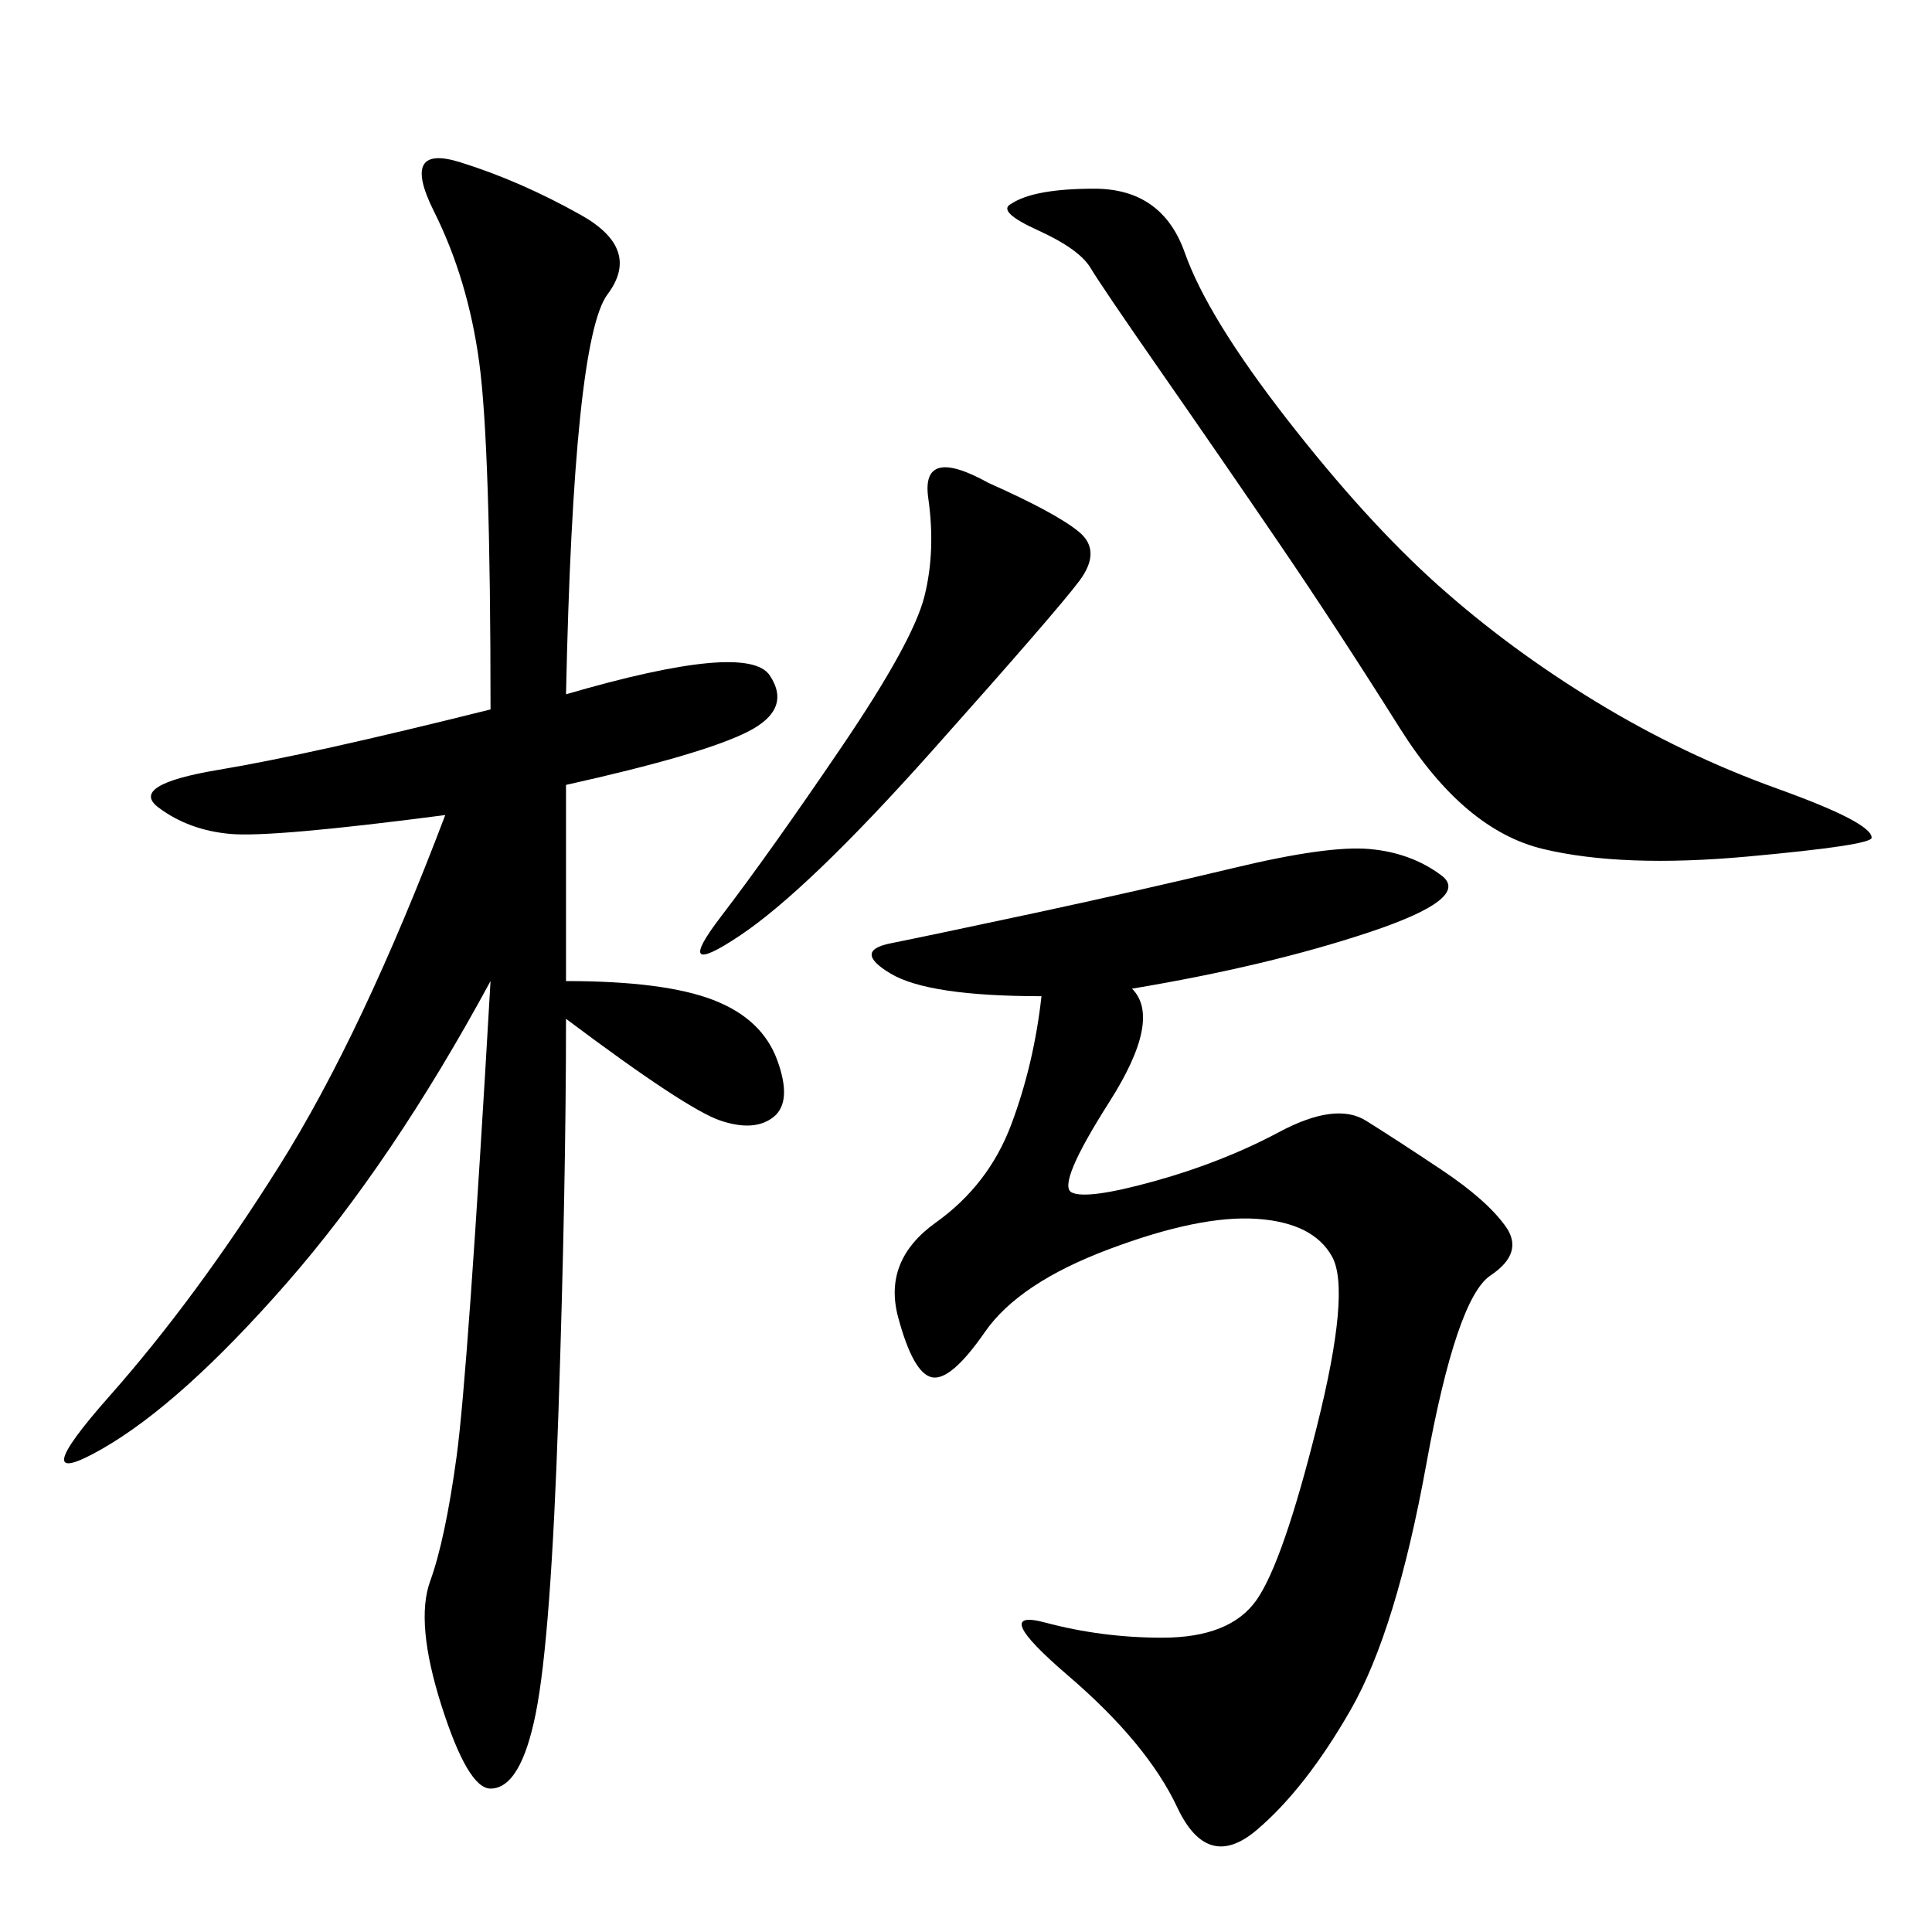 <svg xmlns="http://www.w3.org/2000/svg" xmlns:xlink="http://www.w3.org/1999/xlink" width="300" height="300"><path d="M87.89 107.81Q116.02 99.61 119.53 104.88Q123.05 110.16 116.02 113.67Q108.98 117.19 87.89 121.88L87.89 121.88L87.89 152.34Q103.13 152.34 110.74 155.27Q118.36 158.20 120.70 164.65Q123.05 171.09 120.12 173.44Q117.19 175.78 111.91 174.02Q106.64 172.27 87.89 158.20L87.89 158.20Q87.89 183.98 86.72 219.14Q85.55 254.30 83.20 266.02Q80.86 277.73 76.17 277.73L76.17 277.73Q72.66 277.73 68.55 264.84Q64.45 251.95 66.80 245.51Q69.14 239.06 70.90 226.17Q72.66 213.28 76.17 152.34L76.17 152.34Q60.94 180.47 44.53 199.22Q28.13 217.97 15.82 225Q3.52 232.03 16.99 216.80Q30.47 201.56 43.36 181.05Q56.25 160.55 69.14 126.56L69.14 126.56Q42.19 130.08 35.74 129.49Q29.30 128.91 24.61 125.39Q19.92 121.88 33.98 119.53Q48.05 117.19 76.17 110.16L76.17 110.16Q76.17 69.14 74.41 56.25Q72.66 43.36 67.38 32.81Q62.11 22.27 71.48 25.20Q80.86 28.13 90.23 33.40Q99.61 38.67 94.34 45.70Q89.06 52.73 87.89 107.81L87.89 107.81ZM175.78 153.52Q180.47 158.20 172.27 171.09Q164.06 183.98 166.41 185.16Q168.75 186.33 179.30 183.40Q189.84 180.47 198.63 175.78Q207.42 171.09 212.11 174.02Q216.80 176.95 223.83 181.64Q230.86 186.33 233.79 190.43Q236.72 194.53 231.45 198.05Q226.17 201.56 221.48 227.34Q216.80 253.13 209.77 265.43Q202.73 277.73 195.12 284.18Q187.50 290.63 182.81 280.66Q178.13 270.70 165.82 260.16Q153.52 249.61 162.30 251.95Q171.09 254.30 180.47 254.30L180.47 254.30Q191.02 254.30 195.12 248.44Q199.22 242.58 204.49 221.48Q209.77 200.39 206.84 195.12Q203.91 189.84 195.12 189.26Q186.33 188.67 172.27 193.95Q158.20 199.22 152.93 206.84Q147.66 214.45 144.73 213.87Q141.80 213.28 139.45 204.49Q137.11 195.70 145.31 189.84Q153.52 183.98 157.03 174.61Q160.55 165.23 161.72 154.69L161.72 154.69Q144.14 154.69 138.28 151.17Q132.42 147.66 138.28 146.48Q144.14 145.31 160.55 141.80Q176.95 138.28 191.60 134.77Q206.25 131.25 212.70 131.84Q219.14 132.42 223.83 135.94Q228.52 139.45 212.70 144.73Q196.88 150 175.78 153.52L175.78 153.52ZM157.03 31.64Q160.55 29.30 169.92 29.30L169.92 29.30Q180.47 29.30 183.98 39.26Q187.50 49.22 199.80 65.04Q212.11 80.86 223.24 90.82Q234.38 100.78 247.85 108.98Q261.33 117.19 275.98 122.46Q290.63 127.73 290.63 130.08L290.63 130.08Q290.63 131.25 271.29 133.01Q251.95 134.77 239.65 131.84Q227.34 128.91 217.38 113.09Q207.42 97.27 198.63 84.38Q189.84 71.48 180.47 58.01Q171.09 44.53 169.34 41.60Q167.58 38.67 161.13 35.74Q154.69 32.81 157.03 31.64L157.03 31.64ZM153.52 75Q164.06 79.69 167.58 82.62Q171.09 85.55 167.58 90.23Q164.06 94.92 144.73 116.60Q125.39 138.28 114.84 145.31Q104.30 152.34 111.91 142.38Q119.53 132.42 130.66 116.02Q141.80 99.61 143.55 92.58Q145.31 85.55 144.14 77.34Q142.97 69.14 153.52 75L153.52 75Z"/></svg>
